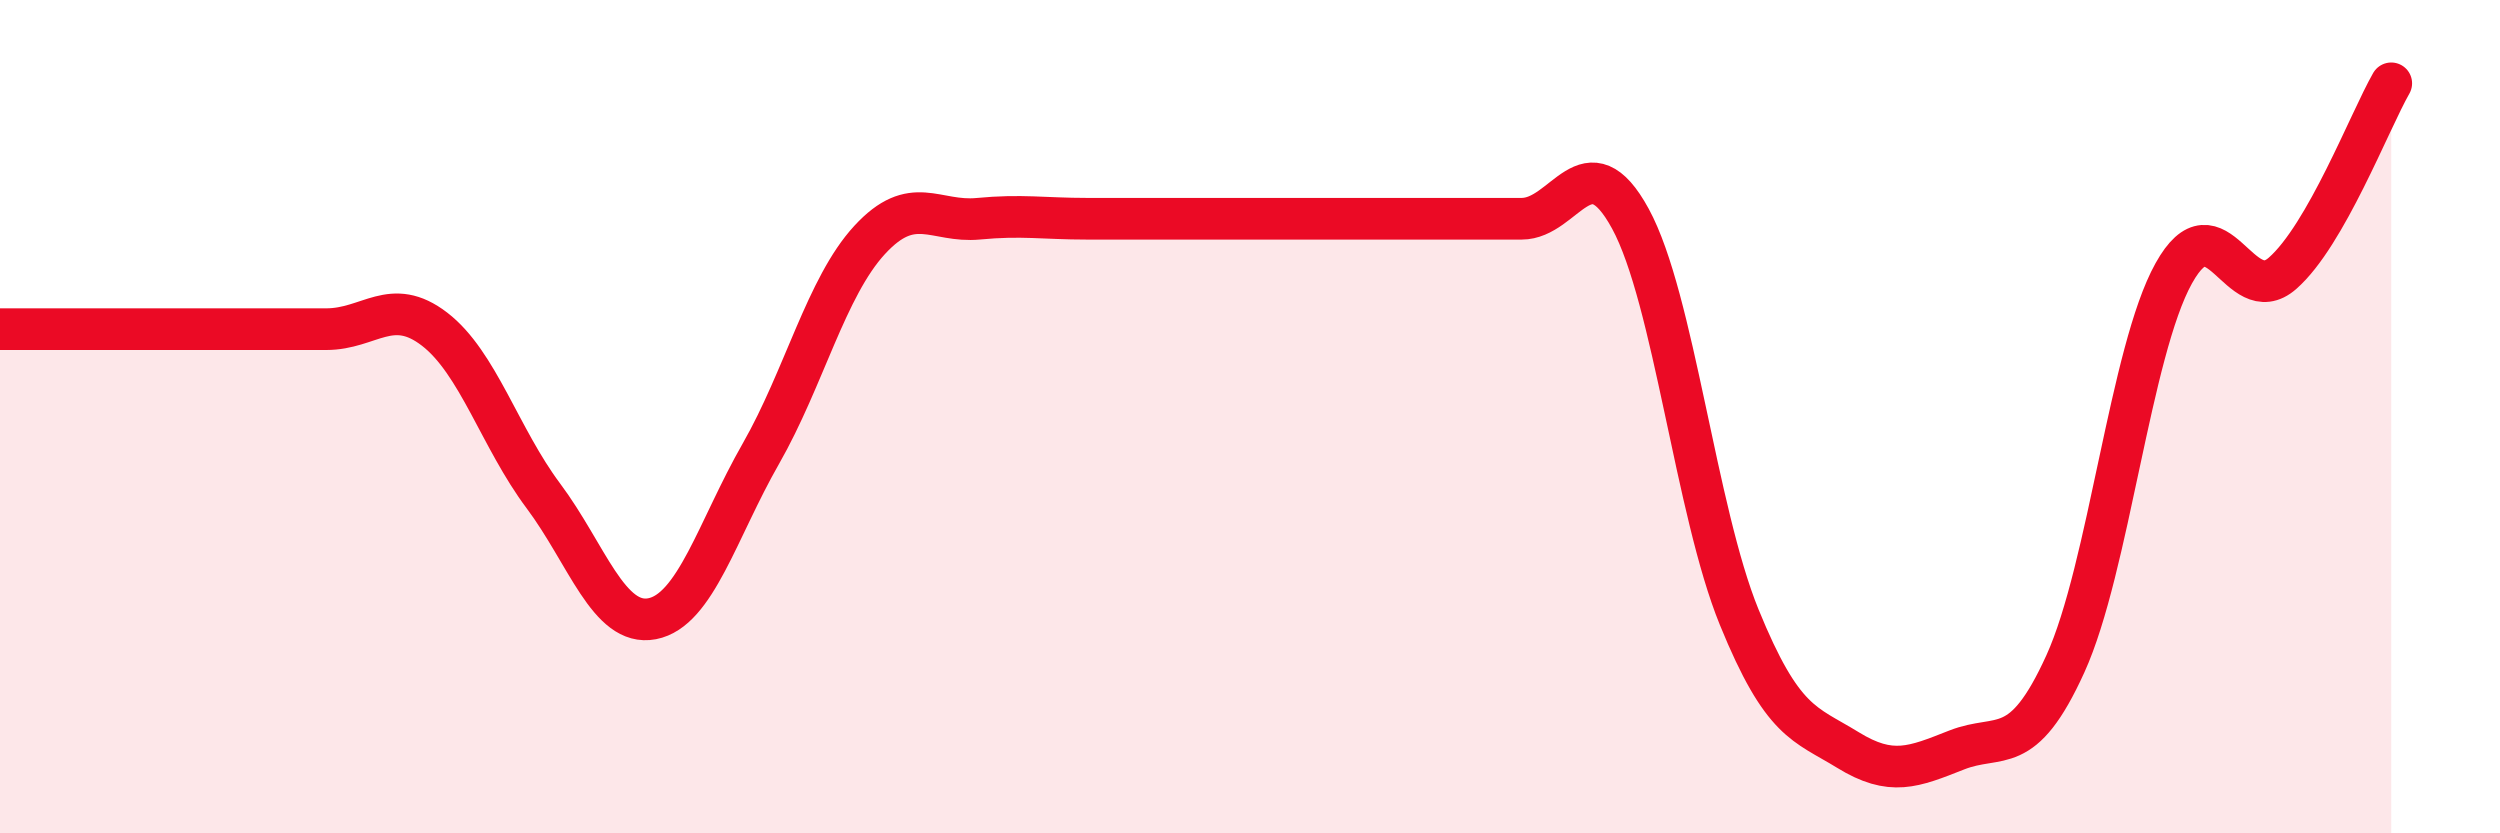 
    <svg width="60" height="20" viewBox="0 0 60 20" xmlns="http://www.w3.org/2000/svg">
      <path
        d="M 0,7.9 C 0.52,7.9 1.57,7.9 2.61,7.9 C 3.65,7.9 4.18,7.9 5.22,7.9 C 6.26,7.9 6.79,7.9 7.83,7.9 C 8.87,7.9 9.39,7.1 10.43,7.9 C 11.47,8.7 12,10.51 13.04,11.9 C 14.08,13.29 14.61,15.05 15.65,14.85 C 16.69,14.65 17.22,12.71 18.26,10.89 C 19.3,9.07 19.83,6.89 20.87,5.76 C 21.91,4.63 22.44,5.35 23.48,5.25 C 24.52,5.15 25.05,5.25 26.09,5.25 C 27.13,5.25 27.66,5.25 28.7,5.25 C 29.74,5.25 30.26,5.25 31.3,5.25 C 32.34,5.25 32.87,5.25 33.91,5.25 C 34.95,5.25 35.48,5.25 36.52,5.25 C 37.56,5.25 38.09,3.34 39.13,5.25 C 40.17,7.16 40.7,12.26 41.74,14.81 C 42.78,17.36 43.31,17.36 44.35,18 C 45.39,18.64 45.92,18.41 46.96,18 C 48,17.59 48.53,18.22 49.57,15.93 C 50.61,13.64 51.13,8.43 52.17,6.56 C 53.21,4.69 53.74,7.47 54.78,6.56 C 55.82,5.65 56.87,2.91 57.39,2L57.39 20L0 20Z"
        fill="#EB0A25"
        opacity="0.1"
        stroke-linecap="round"
        stroke-linejoin="round"
      />
      <path
        d="M 0,7.9 C 0.52,7.9 1.57,7.9 2.61,7.9 C 3.65,7.9 4.18,7.9 5.22,7.9 C 6.26,7.9 6.79,7.9 7.83,7.9 C 8.87,7.9 9.39,7.1 10.43,7.9 C 11.47,8.7 12,10.51 13.04,11.9 C 14.08,13.29 14.61,15.05 15.65,14.85 C 16.69,14.65 17.22,12.71 18.26,10.89 C 19.3,9.07 19.83,6.89 20.87,5.76 C 21.91,4.63 22.44,5.35 23.48,5.25 C 24.52,5.15 25.05,5.25 26.09,5.25 C 27.13,5.25 27.66,5.25 28.7,5.25 C 29.74,5.25 30.26,5.25 31.3,5.25 C 32.34,5.25 32.87,5.25 33.91,5.25 C 34.95,5.25 35.48,5.25 36.52,5.25 C 37.56,5.25 38.09,3.34 39.13,5.25 C 40.17,7.16 40.7,12.26 41.74,14.81 C 42.78,17.36 43.31,17.36 44.35,18 C 45.39,18.64 45.92,18.41 46.96,18 C 48,17.59 48.53,18.22 49.57,15.93 C 50.61,13.64 51.13,8.43 52.17,6.56 C 53.21,4.69 53.74,7.47 54.78,6.56 C 55.82,5.65 56.87,2.91 57.39,2"
        stroke="#EB0A25"
        stroke-width="1"
        fill="none"
        stroke-linecap="round"
        stroke-linejoin="round"
      />
    </svg>
  